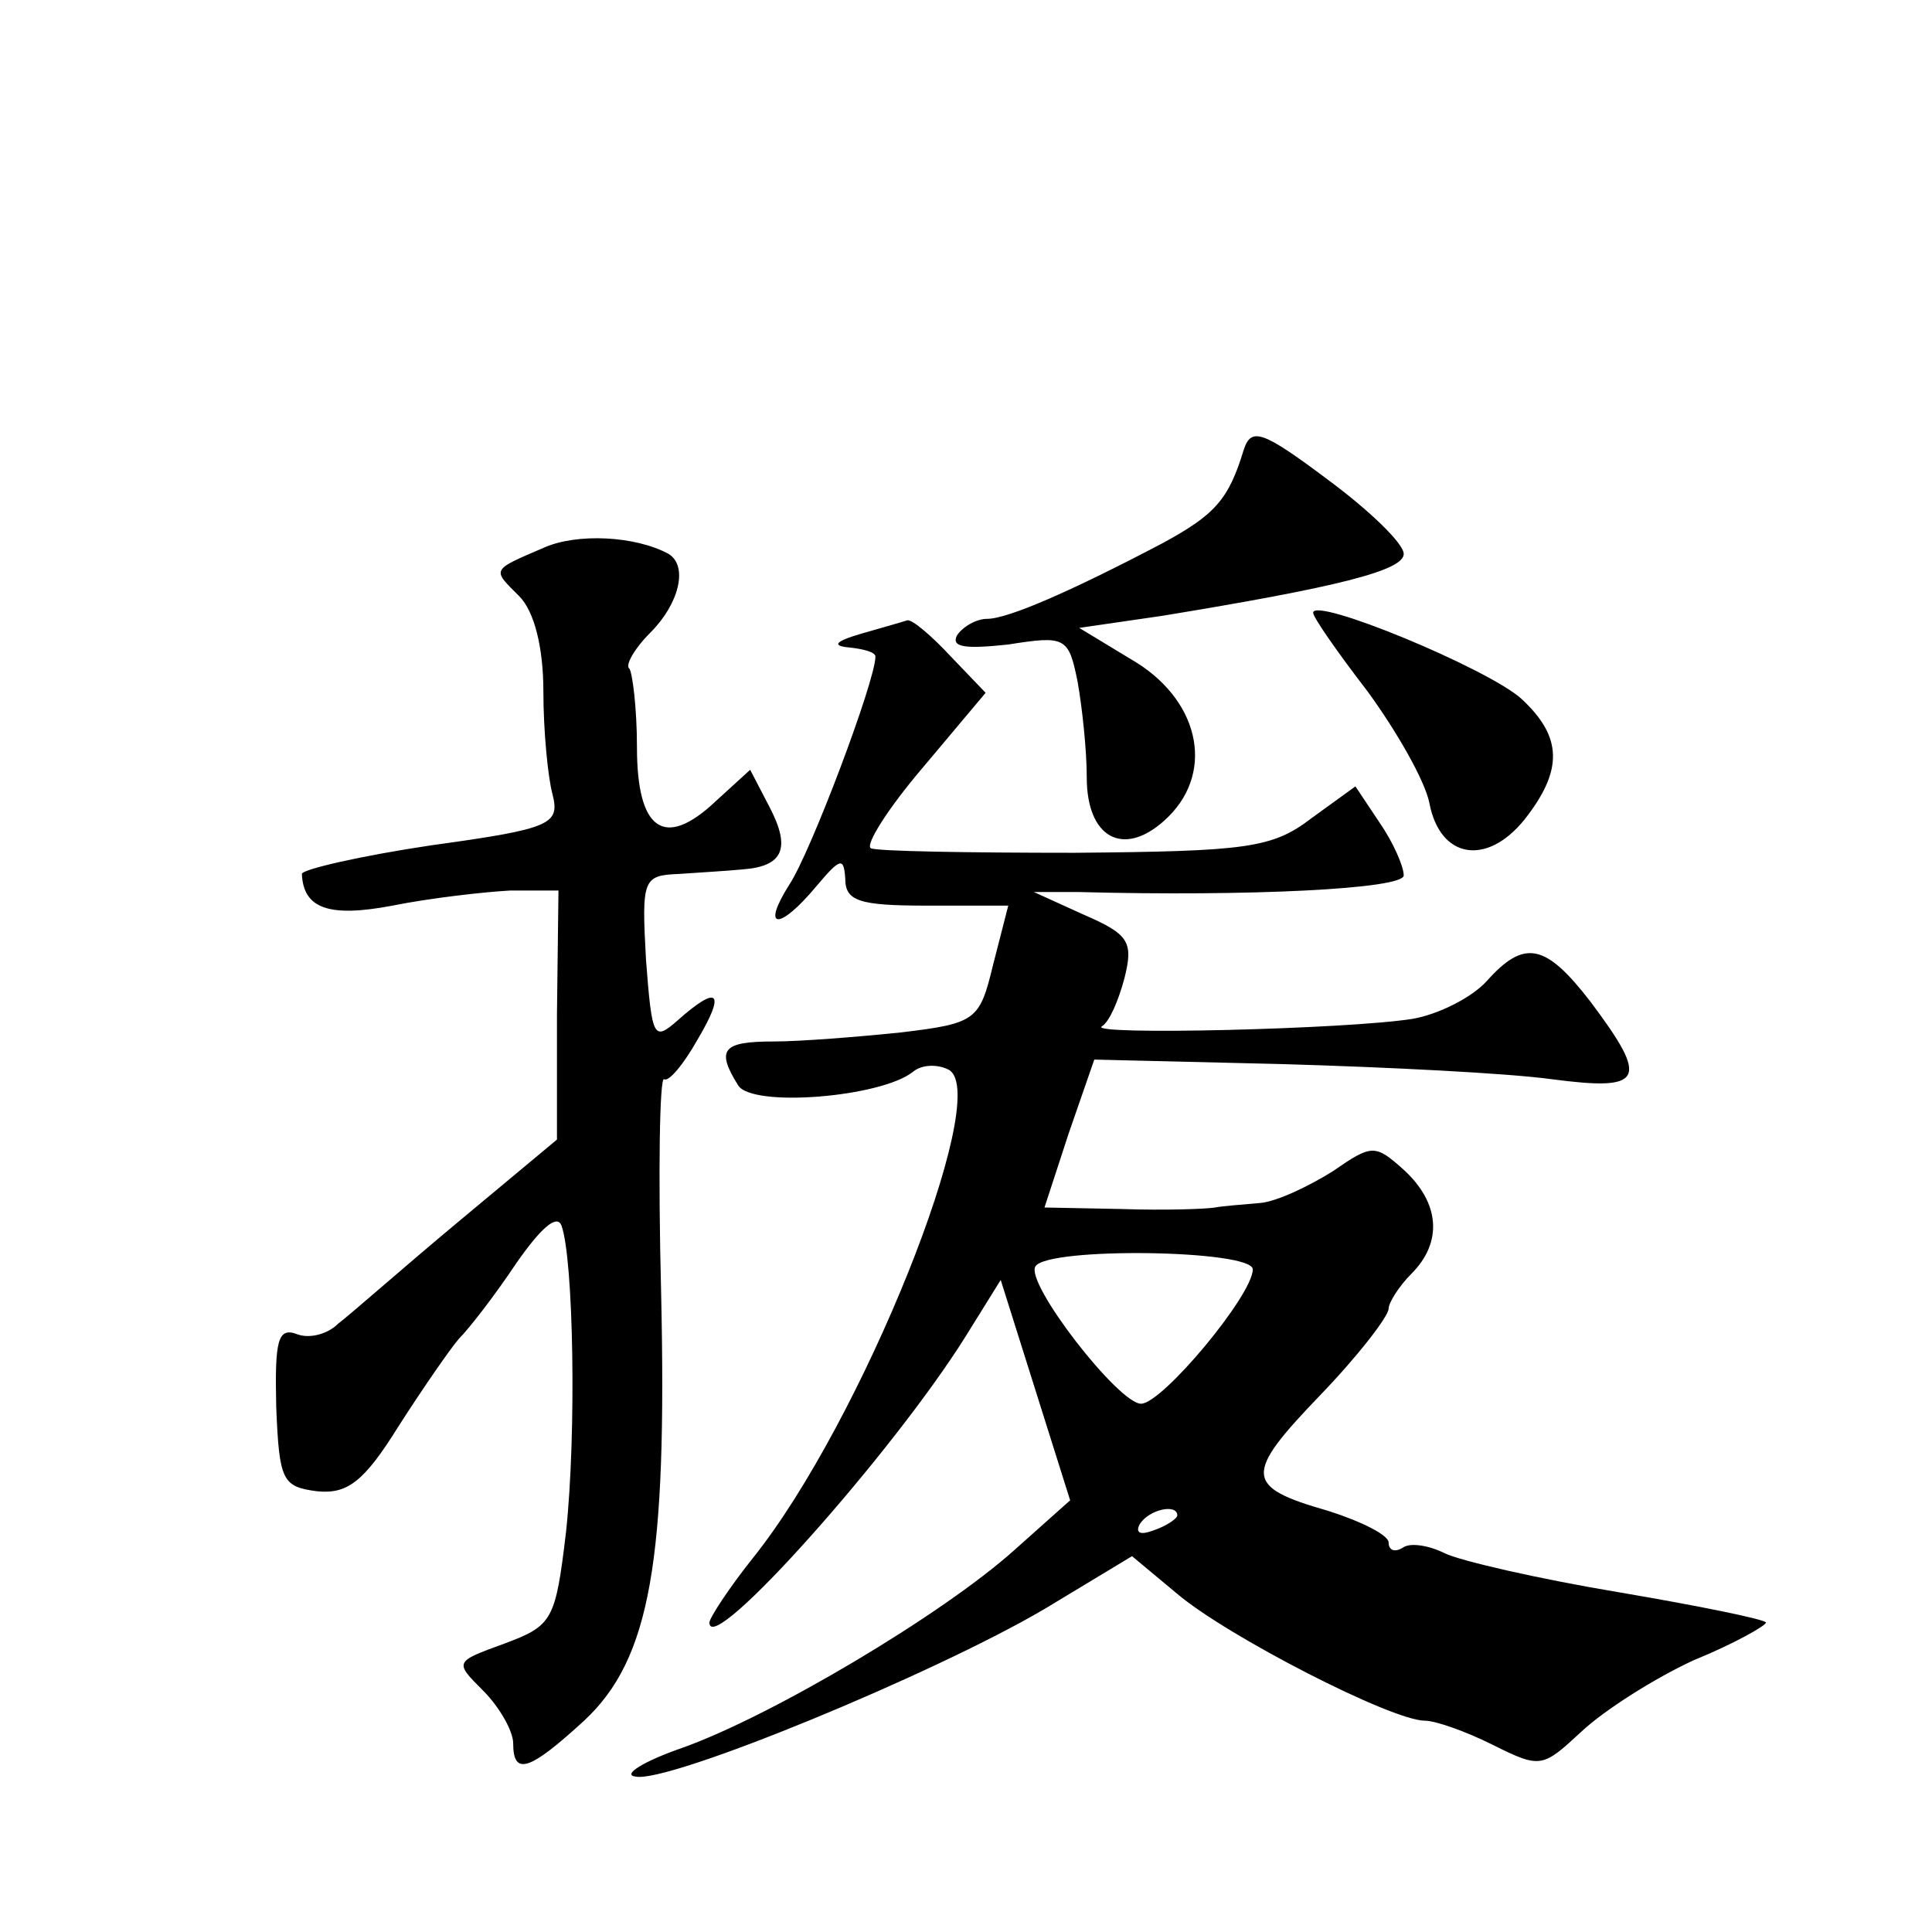 <?xml version="1.0" standalone="no"?>
<!DOCTYPE svg PUBLIC "-//W3C//DTD SVG 20010904//EN"
 "http://www.w3.org/TR/2001/REC-SVG-20010904/DTD/svg10.dtd">
<svg version="1.0" xmlns="http://www.w3.org/2000/svg"
 width="128pt" height="128pt" viewBox="0 0 128 128"
 preserveAspectRatio="xMidYMid meet">
<g transform="translate(0,128) scale(0.1,-0.1)"
fill="#0" stroke="none">
<path d="M824 982 c-10 -33 -19 -43 -54 -62 -59 -31 -102 -50 -116 -50 -7 0 -16
-5 -20 -11 -4 -8 6 -9 34 -6 38 6 40 5 46 -25 3 -17 6 -45 6 -63 0 -40 24 -53 51
-29 34 30 25 78 -18 105 l-38 23 55 8 c116 19 160 30 160 41 0 7 -23 29 -50 49
-44 33 -51 35 -56 20z M360 917 c-35 -15 -34 -14 -16 -32 10 -10 16 -34 16 -63
0 -26 3 -57 6 -68 5 -20 0 -23 -80 -34 -47 -7 -86 -16 -86 -19 1 -23 18 -29 60
-21 25 5 60 9 78 10 l32 0 -1 -82 0 -83 -66 -55 c-36 -30 -71 -61 -79 -67 -7 -7
-19 -10 -27 -7 -13 5 -15 -4 -14 -48 2 -49 4 -53 27 -56 20 -2 31 6 54 43 16 25
34 51 40 58 7 7 24 29 38 50 16 23 27 33 30 25 8 -22 10 -138 3 -203 -7 -59 -9
-62 -41 -74 -33 -12 -33 -12 -14 -31 11 -11 20 -27 20 -35 0 -22 11 -18 47 15 44
41 55 106 51 284 -2 79 -1 143 2 141 3 -2 13 10 22 26 19 32 14 37 -13 13 -16 -14
-17 -12 -21 40 -3 54 -2 56 22 57 14 1 32 2 42 3 27 2 32 14 18 41 l-13 25 -23
-21 c-34 -32 -52 -19 -52 36 0 26 -3 49 -5 52 -3 2 3 13 14 24 19 19 25 44 12 52
-22 12 -61 14 -83 4z M870 874 c0 -3 16 -26 36 -52 19 -26 38 -59 41 -74 7 -37
38 -42 63 -11 26 33 25 55 -2 80 -22 20 -138 68 -138 57z M570 860 c-17 -5 -19
-8 -7 -9 9 -1 17 -3 17 -6 0 -16 -43 -130 -57 -151 -19 -30 -7 -31 18 -1 16 19
18 19 19 5 0 -15 9 -18 54 -18 l54 0 -10 -39 c-9 -37 -11 -39 -61 -45 -29 -3 -67
-6 -84 -6 -34 0 -39 -5 -24 -29 9 -15 95 -8 116 9 6 5 17 5 24 1 28 -18 -58 -233
-130 -323 -16 -20 -29 -40 -29 -43 0 -24 122 113 170 190 l23 37 23 -73 23 -73
-37 -33 c-48 -43 -161 -110 -220 -131 -26 -9 -40 -18 -31 -19 21 -5 198 68 271
111 l58 35 30 -25 c33 -28 142 -84 164 -84 7 0 27 -7 45 -16 32 -16 33 -15 59 9
15 14 48 35 74 47 27 11 48 23 48 25 0 2 -44 11 -97 20 -54 9 -106 21 -116 26 -10
5 -22 7 -27 4 -6 -4 -10 -2 -10 3 0 5 -18 14 -40 21 -56 16 -56 24 -5 77 25 26
45 52 45 57 0 4 7 15 15 23 21 21 19 47 -5 69 -19 17 -21 17 -47 -1 -16 -10 -37
-20 -48 -21 -11 -1 -25 -2 -30 -3 -6 -1 -33 -2 -62 -1 l-51 1 16 49 17 49 125 -3
c69 -2 149 -6 178 -10 61 -8 65 -1 26 51 -30 39 -44 42 -69 14 -10 -11 -32 -22
-49 -25 -44 -7 -216 -11 -206 -5 5 3 11 17 15 32 6 24 3 29 -27 42 l-33 15 30 0
c112 -3 215 2 215 11 0 6 -7 22 -16 35 l-16 24 -29 -21 c-26 -20 -43 -22 -157 -23
-70 0 -131 1 -135 3 -4 2 11 26 34 53 l42 50 -23 24 c-13 14 -26 25 -29 24 -3 -1
-17 -5 -31 -9z m260 -421 c0 -17 -60 -89 -74 -89 -15 0 -77 80 -70 91 8 13 144
11 144 -2z m-50 -163 c0 -2 -7 -7 -16 -10 -8 -3 -12 -2 -9 4 6 10 25 14 25 6z"/>
</g>
</svg>
